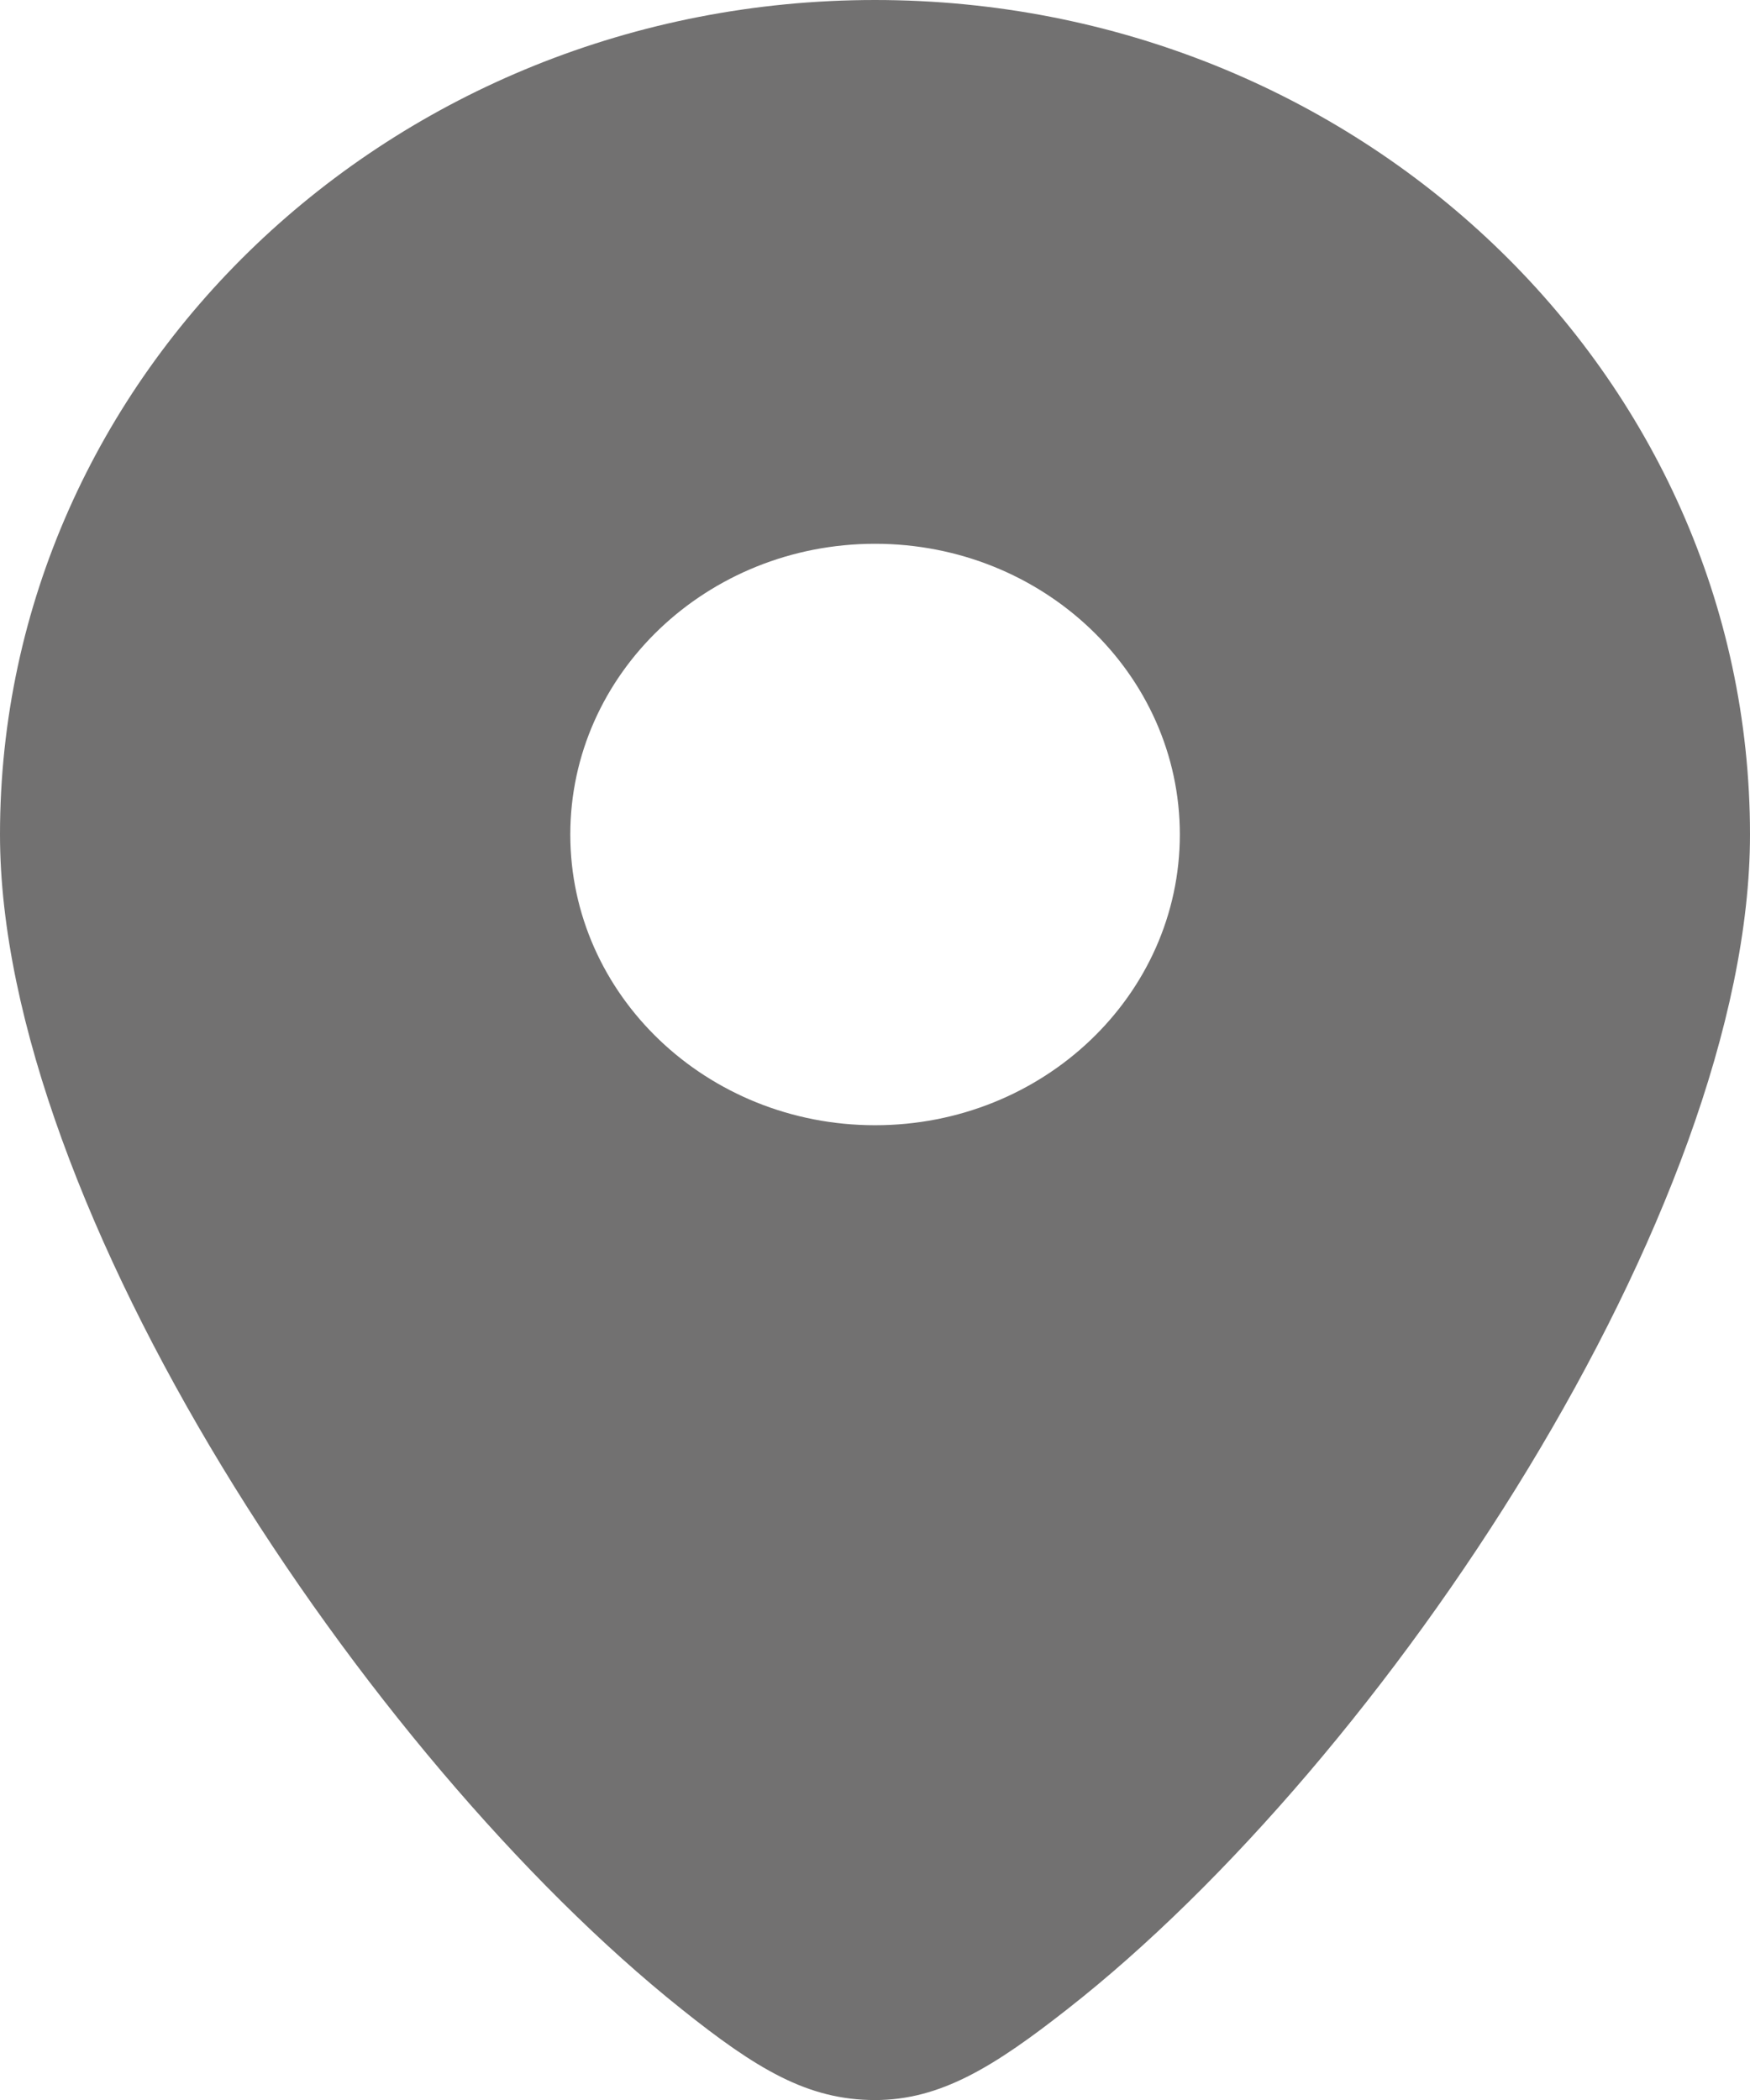 <?xml version="1.0" encoding="UTF-8"?>
<svg id="_レイヤー_2" data-name="レイヤー 2" xmlns="http://www.w3.org/2000/svg" width="13.333" height="16" viewBox="0 0 13.333 16">
  <defs>
    <style>
      .cls-1 {
        fill: #727171;
        stroke-width: 0px;
      }
    </style>
  </defs>
  <g id="_レイヤー_1-2" data-name="レイヤー 1">
    <path class="cls-1" d="M6.667,0C2.985,0,0,2.847,0,6.358c0,2.836,2.781,7.024,5.191,8.948.573.458.963.694,1.476.694.5,0,.909-.256,1.467-.694,2.421-1.896,5.199-6.095,5.199-8.948,0-3.511-2.985-6.358-6.667-6.358ZM6.667,8.573c-1.283,0-2.322-.992-2.322-2.215s1.04-2.215,2.322-2.215,2.322.992,2.322,2.215-1.04,2.215-2.322,2.215Z"/>
  </g>
</svg>